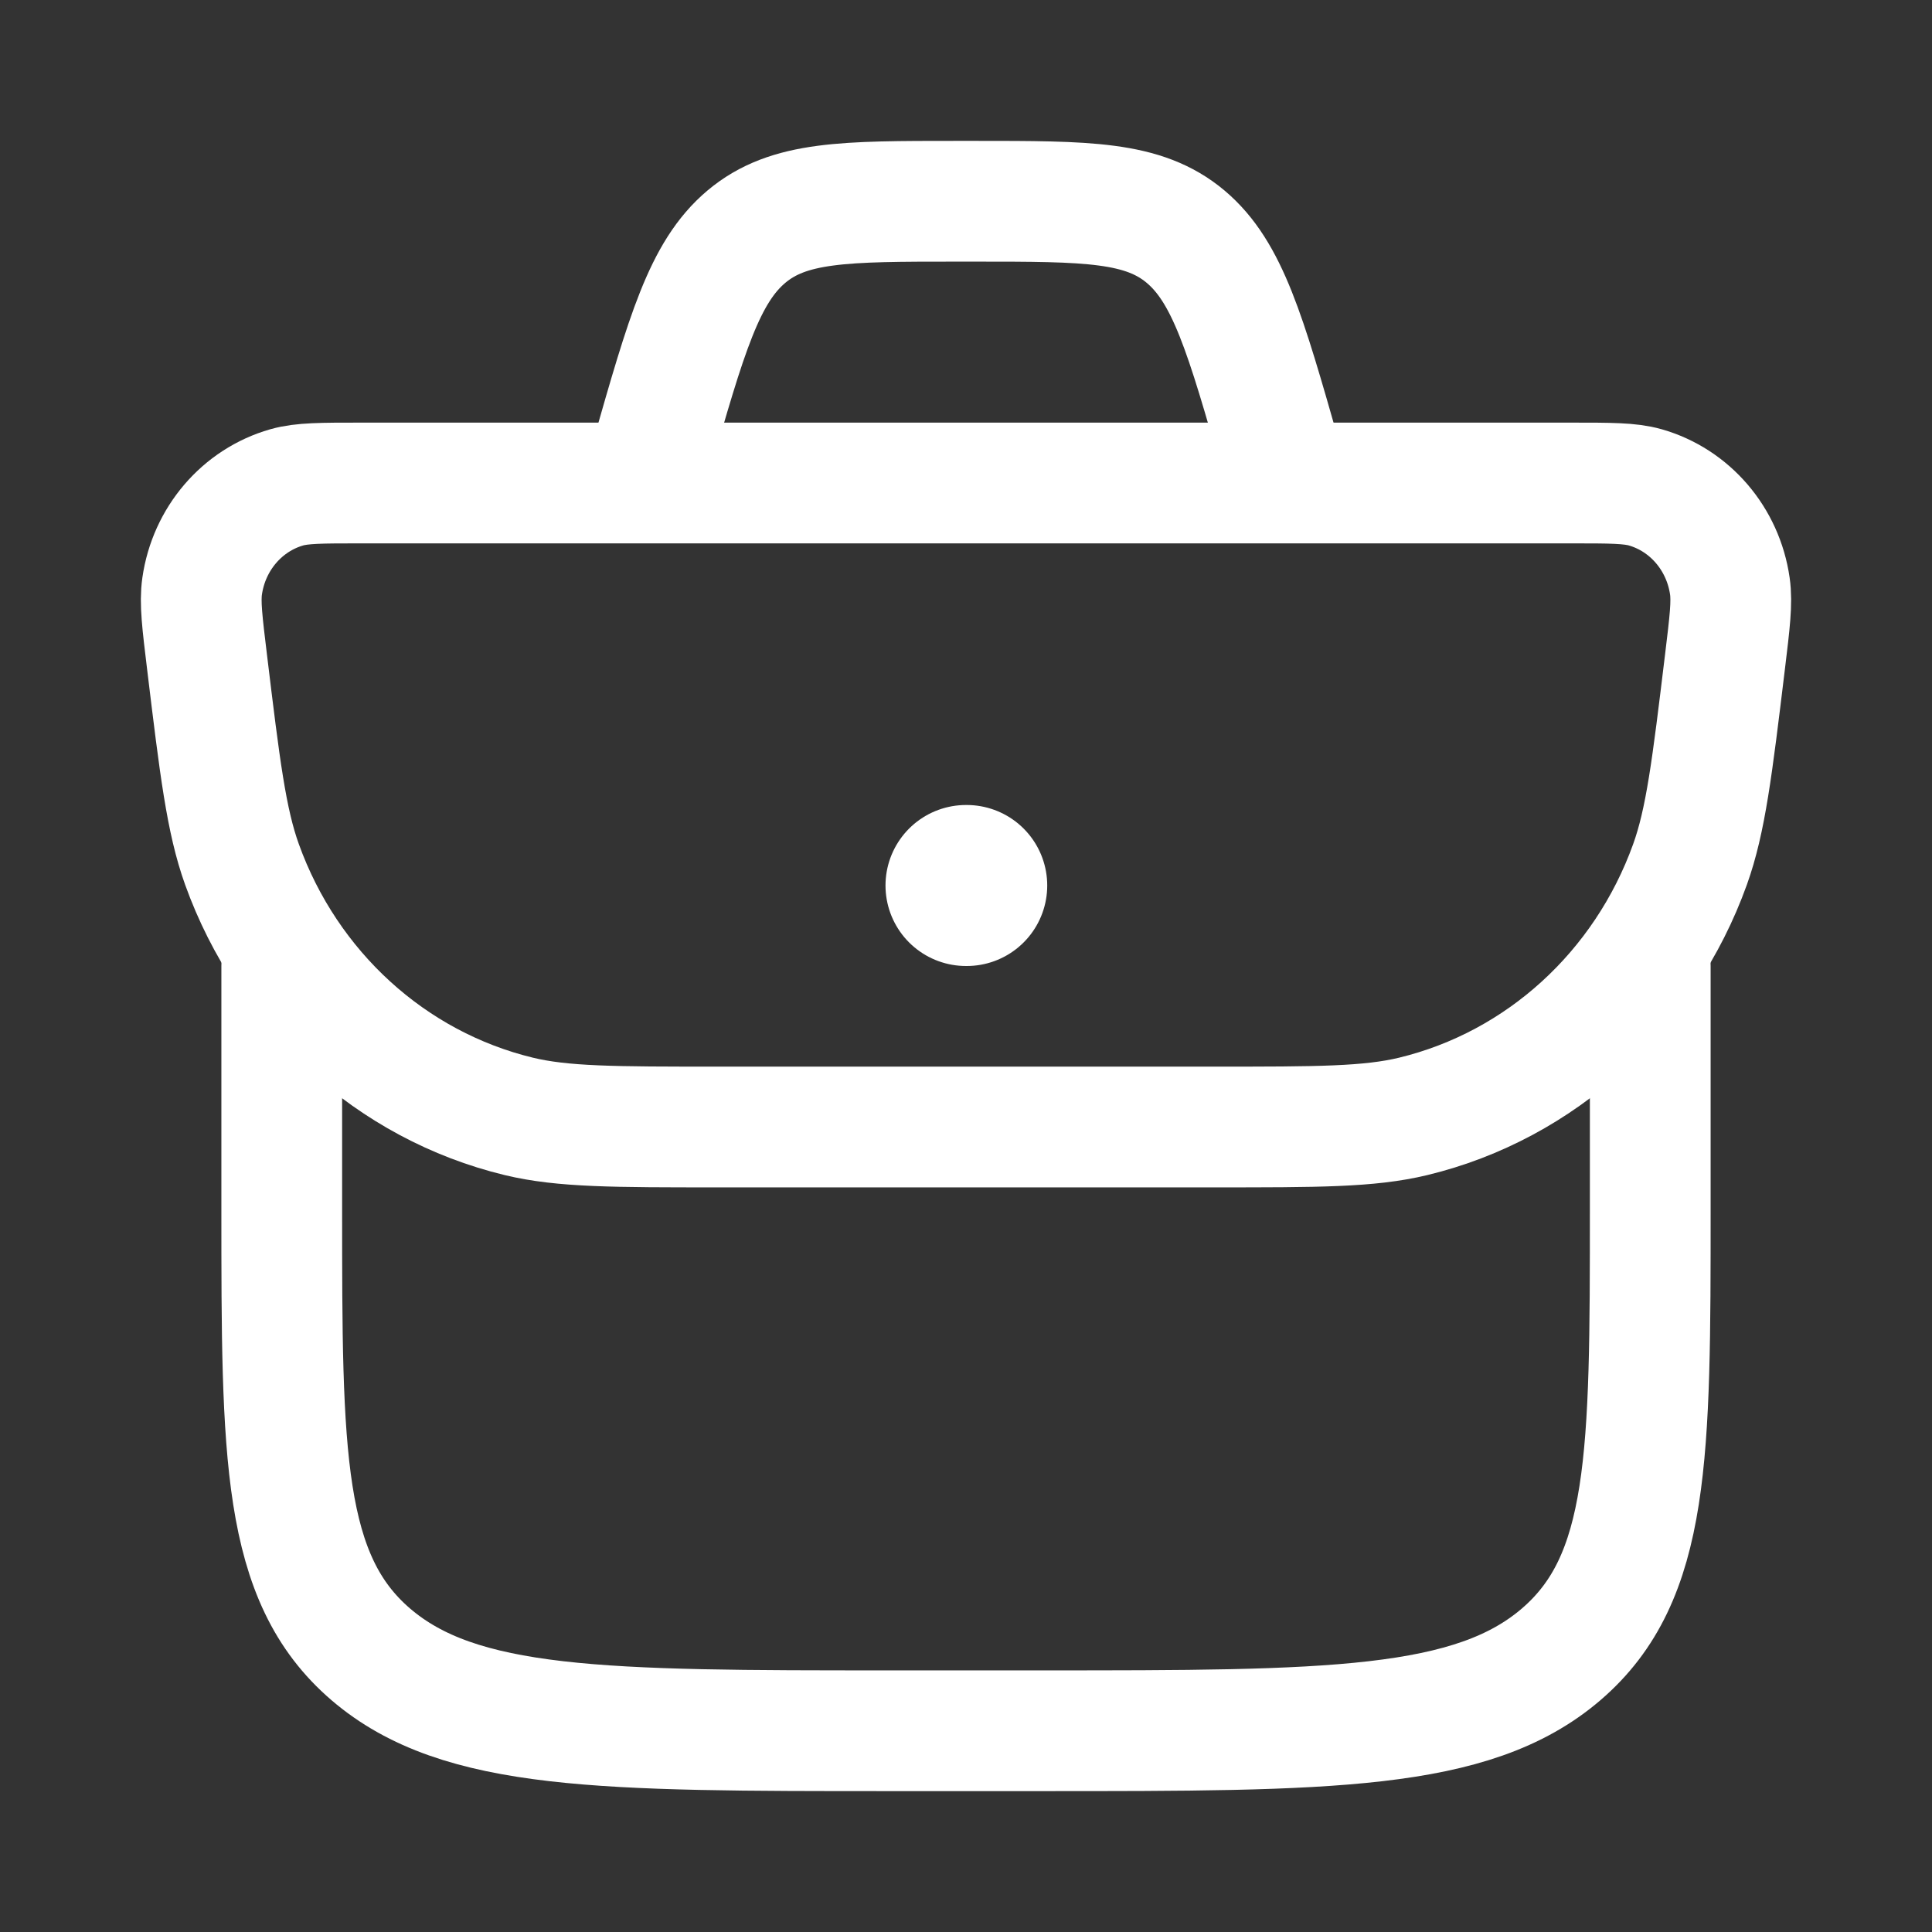 <?xml version="1.0" encoding="UTF-8"?> <svg xmlns="http://www.w3.org/2000/svg" xmlns:xlink="http://www.w3.org/1999/xlink" xmlns:svgjs="http://svgjs.com/svgjs" id="SvgjsSvg1084" width="288" height="288" version="1.1"><rect width="100%" height="100%" fill="#333333" stroke="none"/><defs id="SvgjsDefs1085"></defs><g id="SvgjsG1086"><svg xmlns="http://www.w3.org/2000/svg" fill="none" viewBox="0 0 24 24" width="288" height="288"><path stroke="#ffffff" stroke-width="1.5" d="M2.572 8.224C2.512 7.73 2.482 7.484 2.511 7.282C2.595 6.694 3.007 6.213 3.562 6.054C3.752 6 3.994 6 4.476 6H19.524C20.006 6 20.247 6 20.438 6.054C20.993 6.213 21.405 6.694 21.489 7.282C21.518 7.484 21.488 7.73 21.428 8.224C21.269 9.538 21.189 10.195 20.994 10.738C20.429 12.309 19.138 13.485 17.556 13.868C17.009 14 16.367 14 15.083 14H8.917C7.633 14 6.991 14 6.444 13.868C4.862 13.485 3.571 12.309 3.006 10.738C2.811 10.195 2.731 9.538 2.572 8.224Z" class="colorStroke666 svgStroke"></path><path stroke="#ffffff" stroke-linecap="round" stroke-linejoin="round" stroke-width="2" d="M12 11H12.009" class="colorStroke666 svgStroke"></path><path stroke="#ffffff" stroke-linecap="round" stroke-linejoin="round" stroke-width="1.5" d="M3.5 12V15.02C3.5 18.075 3.5 19.602 4.606 20.551C5.713 21.5 7.494 21.5 11.056 21.5H12.944C16.506 21.5 18.287 21.5 19.393 20.551C20.5 19.602 20.5 18.075 20.5 15.02V12" class="colorStroke666 svgStroke"></path><path stroke="#ffffff" stroke-width="1.5" d="M16 6L15.912 5.691C15.472 4.151 15.252 3.381 14.728 2.94C14.204 2.5 13.508 2.5 12.117 2.5H11.883C10.492 2.5 9.796 2.5 9.272 2.94C8.748 3.381 8.528 4.151 8.088 5.691L8 6" class="colorStroke666 svgStroke"></path></svg></g></svg> 